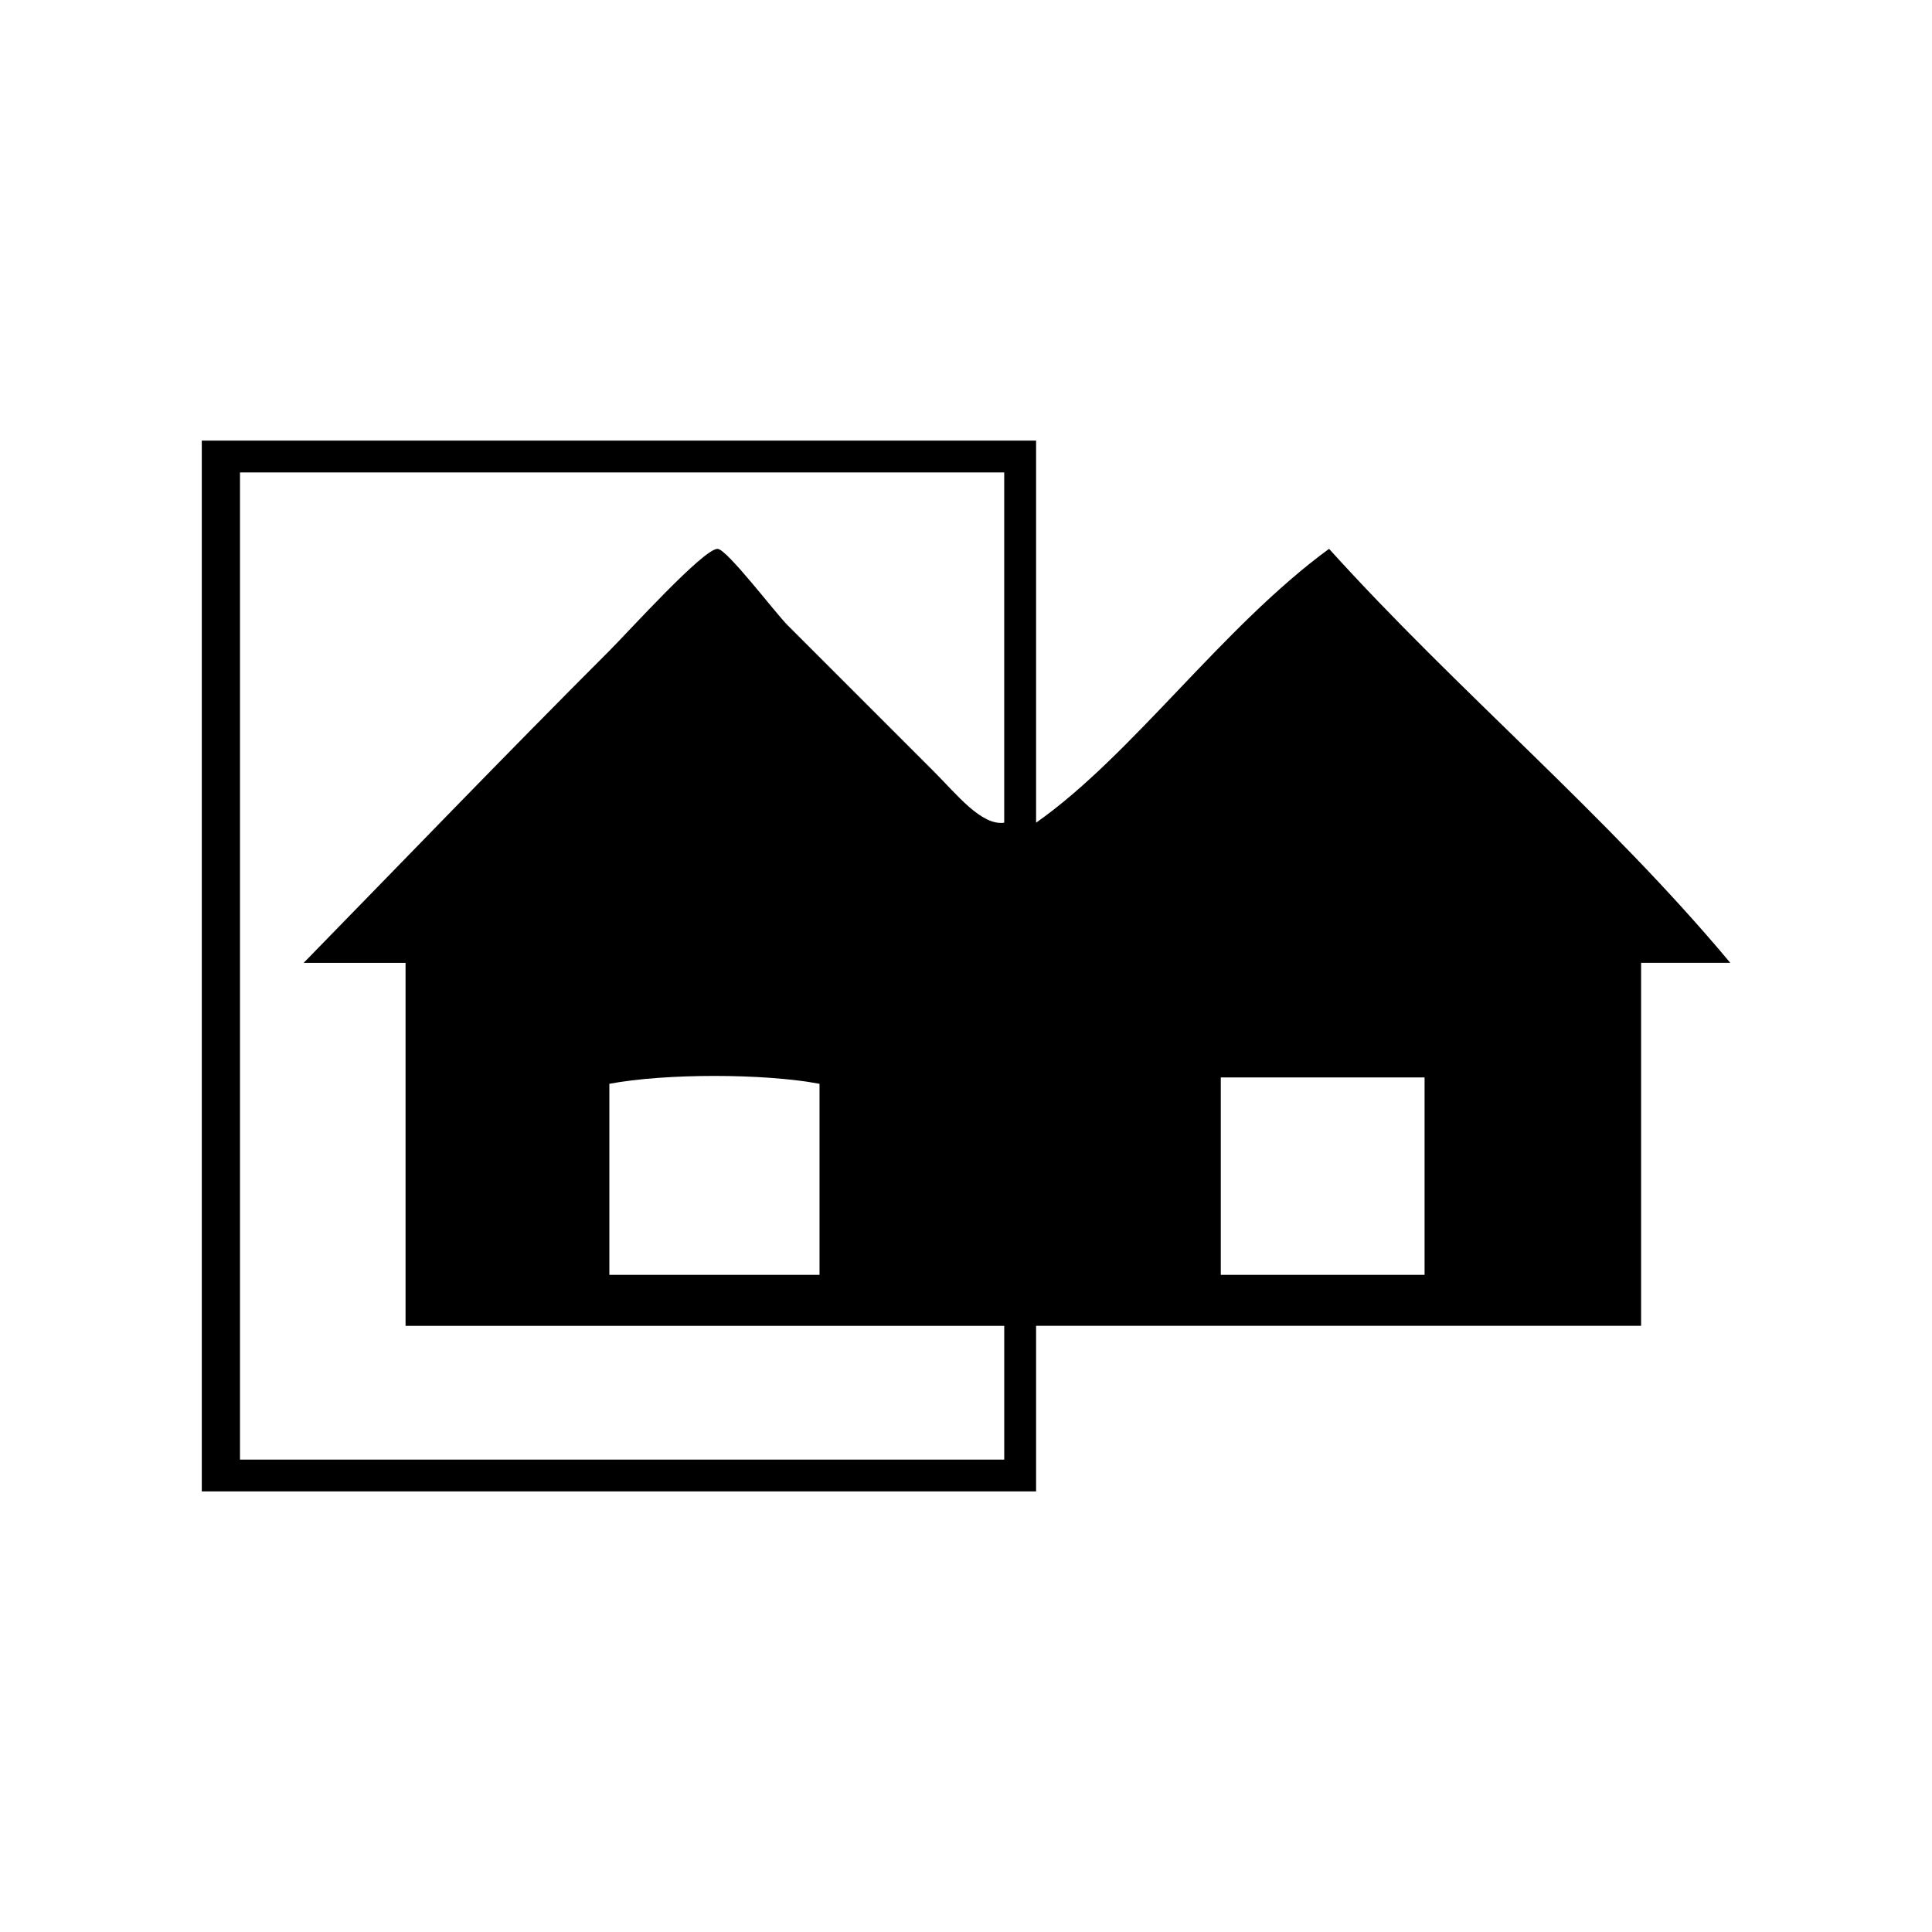 <?xml version="1.0" encoding="utf-8"?>
<!-- Generator: Adobe Illustrator 15.0.0, SVG Export Plug-In  -->
<!DOCTYPE svg PUBLIC "-//W3C//DTD SVG 1.1//EN" "http://www.w3.org/Graphics/SVG/1.1/DTD/svg11.dtd">
<svg version="1.1"
	 xmlns="http://www.w3.org/2000/svg" xmlns:xlink="http://www.w3.org/1999/xlink" xmlns:a="http://ns.adobe.com/AdobeSVGViewerExtensions/3.0/"
	 x="0px" y="0px" width="72px" height="72px" viewBox="-7.52 -16.419 72 72" enable-background="new -7.52 -16.419 72 72"
	 xml:space="preserve">
<defs>
</defs>
<path fill-rule="evenodd" clip-rule="evenodd" fill="none" d="M0,0c0,13.054,0,26.108,0,39.162c10.364,0,20.728,0,31.092,0
	c0-2.058,0-4.114,0-6.171c7.516,0,15.031,0,22.547,0c0-4.51,0-9.02,0-13.528c1.107,0,2.216,0,3.323,0
	C52.354,13.944,46.815,9.355,42.01,4.035c-3.976,2.908-7.339,7.693-10.918,10.206c0-4.747,0-9.494,0-14.24C20.728,0,10.364,0,0,0z"
	/>
<path fill-rule="evenodd" clip-rule="evenodd" d="M31.092,0c0,4.747,0,9.494,0,14.24c3.579-2.512,6.942-7.297,10.918-10.206
	c4.806,5.32,10.344,9.909,14.952,15.428c-1.107,0-2.216,0-3.323,0c0,4.509,0,9.019,0,13.528c-7.516,0-15.031,0-22.547,0
	c0,2.057,0,4.113,0,6.171c-10.364,0-20.728,0-31.092,0C0,26.108,0,13.054,0,0C10.364,0,20.728,0,31.092,0z M1.424,1.187
	c0,12.263,0,24.526,0,36.789c9.494,0,18.987,0,28.481,0c0-1.662,0-3.323,0-4.984c-7.438,0-14.874,0-22.311,0c0-4.51,0-9.02,0-13.528
	c-1.266,0-2.532,0-3.797,0c3.636-3.723,7.53-7.768,11.392-11.63c0.729-0.729,3.52-3.82,4.035-3.798
	c0.352,0.015,2.15,2.388,2.61,2.848c1.97,1.97,3.698,3.698,5.459,5.459c0.834,0.834,1.762,2.018,2.611,1.898
	c0-4.351,0-8.702,0-13.054C20.411,1.187,10.917,1.187,1.424,1.187z M15.189,23.971c0,2.374,0,4.747,0,7.12c2.611,0,5.222,0,7.832,0
	c0-2.373,0-4.746,0-7.12C20.938,23.58,17.274,23.58,15.189,23.971z M37.975,23.734c0,2.453,0,4.905,0,7.357c2.531,0,5.063,0,7.595,0
	c0-2.452,0-4.904,0-7.357C43.038,23.734,40.506,23.734,37.975,23.734z"/>
<path fill-rule="evenodd" clip-rule="evenodd" fill="none" d="M23.021,23.971c0,2.374,0,4.747,0,7.12c-2.61,0-5.221,0-7.832,0
	c0-2.373,0-4.746,0-7.12C17.274,23.58,20.938,23.58,23.021,23.971z"/>
</svg>
